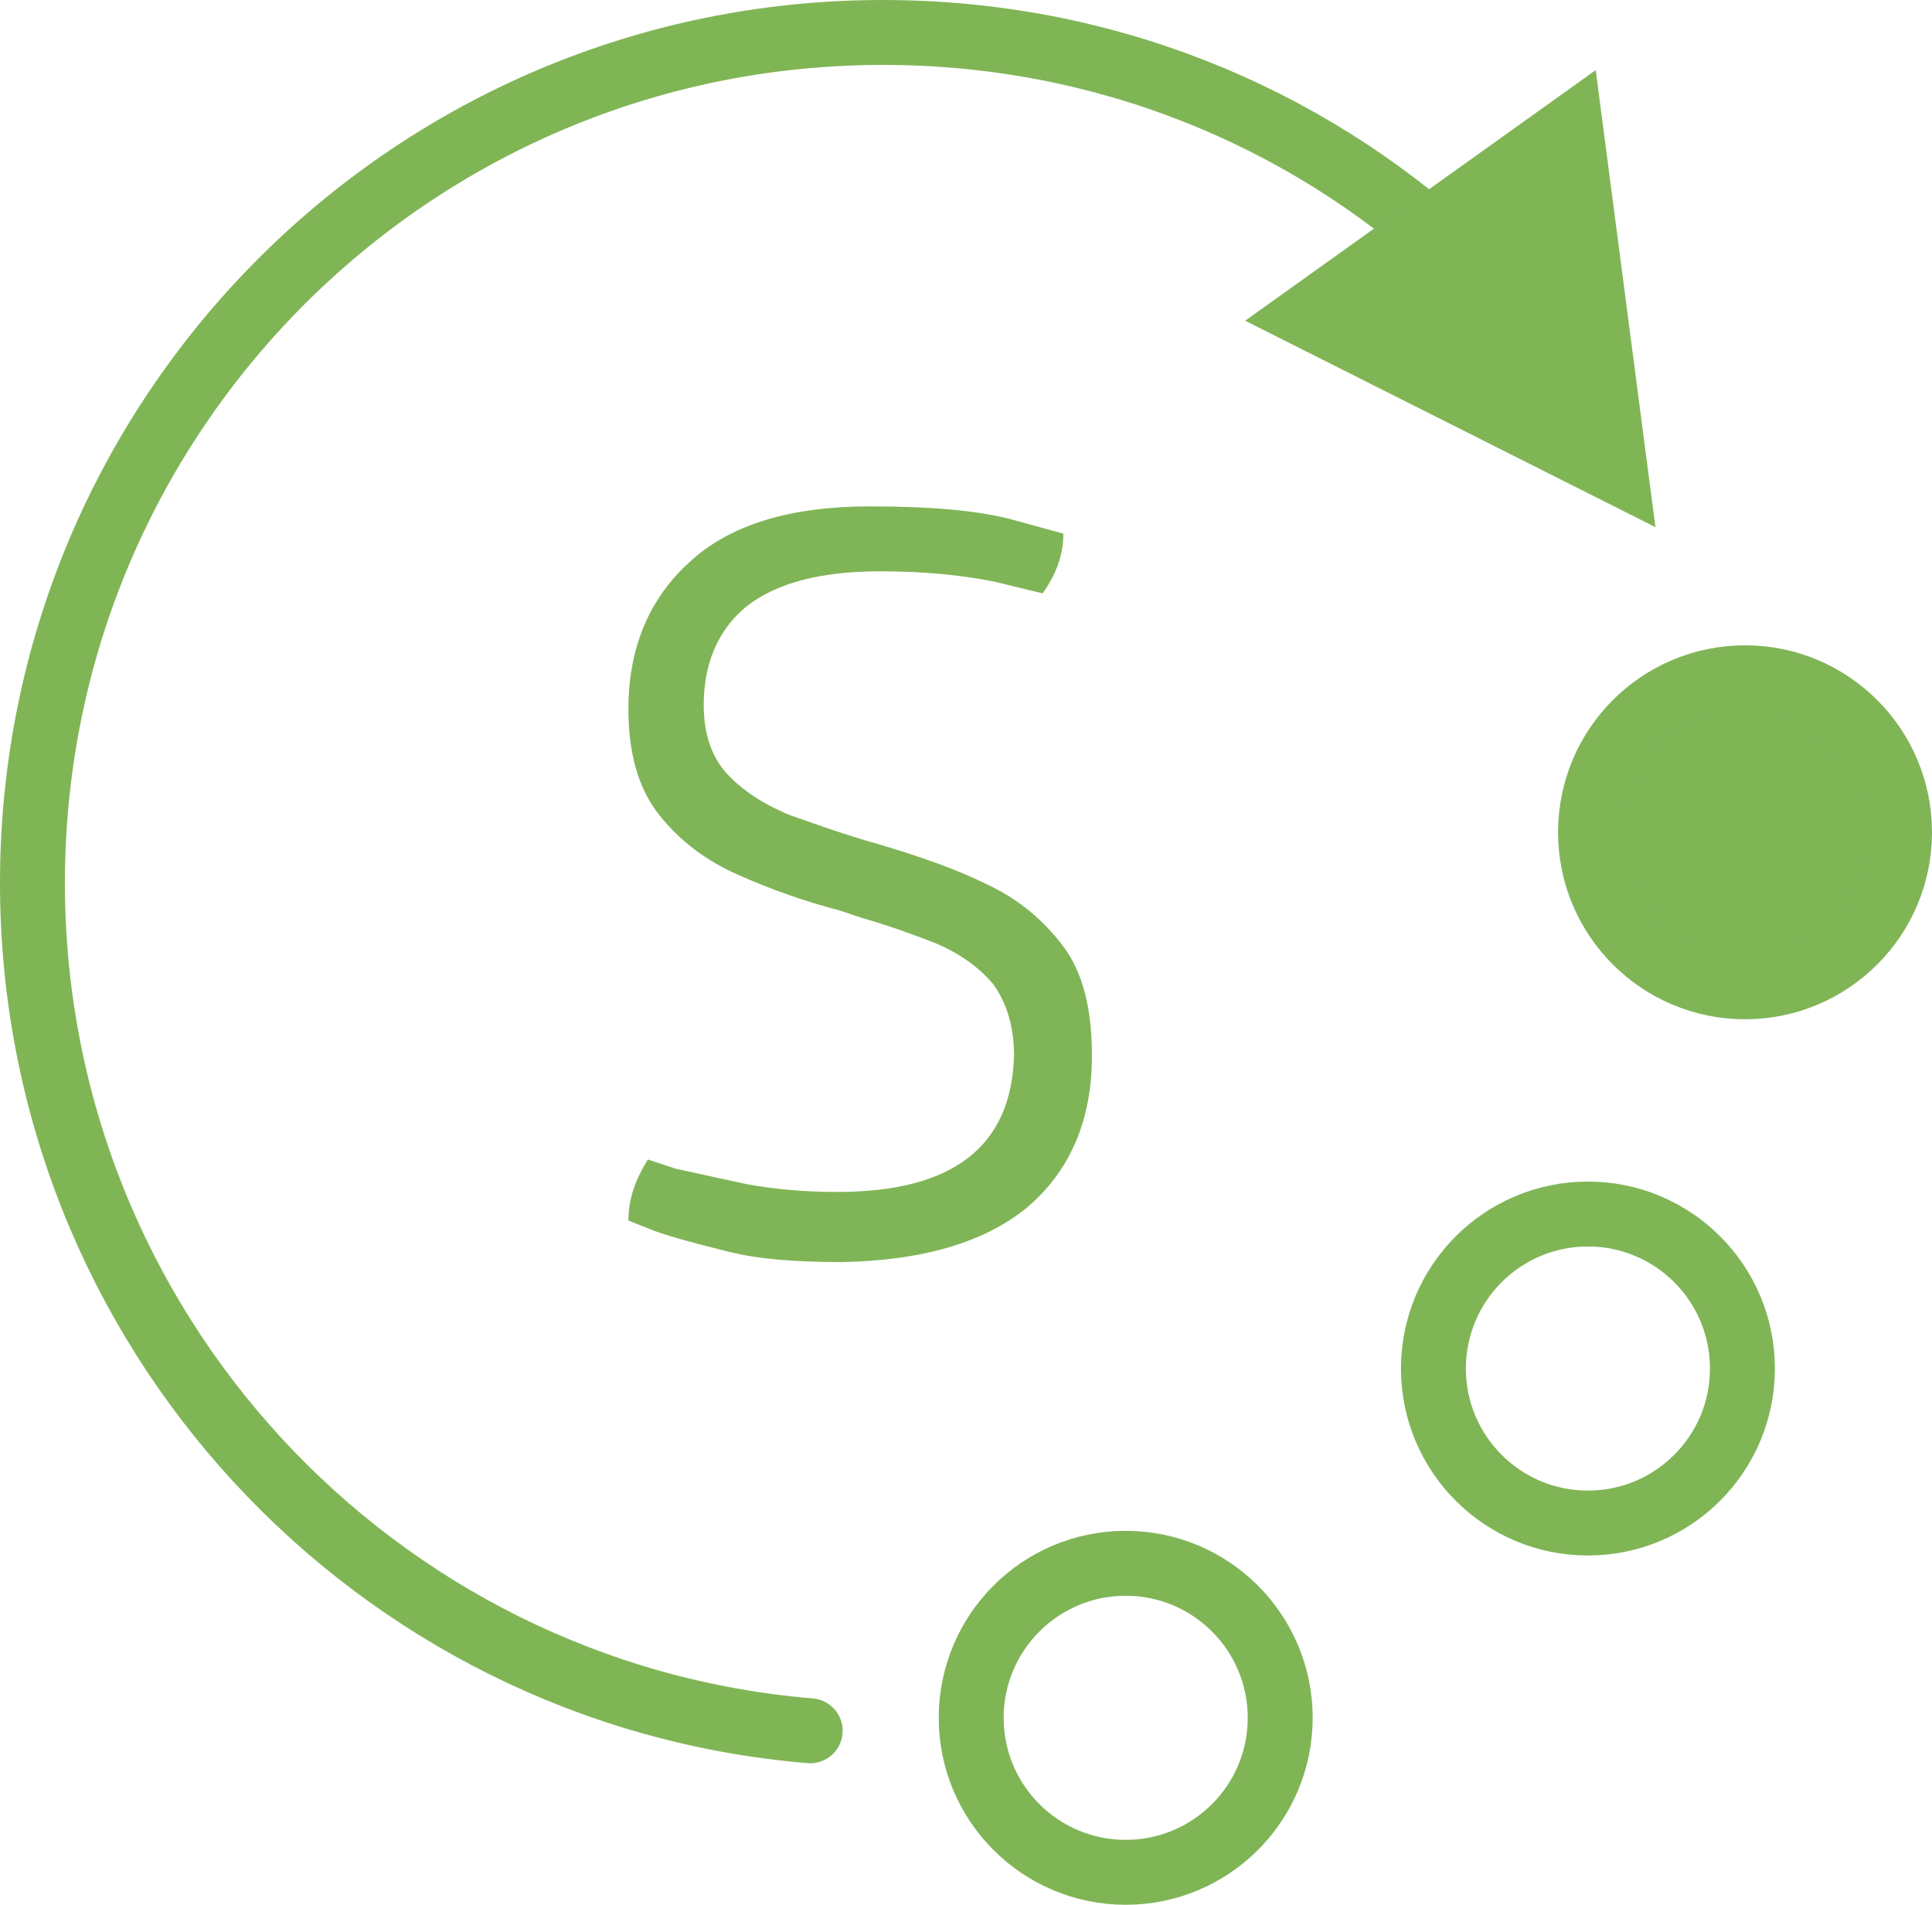 <?xml version="1.0" encoding="utf-8"?>
<!-- Generator: Adobe Illustrator 27.9.0, SVG Export Plug-In . SVG Version: 6.00 Build 0)  -->
<svg version="1.1" id="圖層_1" xmlns="http://www.w3.org/2000/svg" xmlns:xlink="http://www.w3.org/1999/xlink" x="0px" y="0px"
	 viewBox="0 0 14.88 14.67" style="enable-background:new 0 0 14.88 14.67;" xml:space="preserve">
<style type="text/css">
	.st0{fill:none;}
	.st1{fill:none;stroke:#80B556;stroke-width:0.5;stroke-linecap:round;stroke-miterlimit:10;}
	.st2{fill:#80B556;stroke:#80B556;stroke-width:0.5;stroke-miterlimit:10;}
	.st3{fill:none;stroke:#80B556;stroke-width:0.5;stroke-miterlimit:10;}
	.st4{fill:#80B556;}
	.st5{fill:#80B557;}
</style>
<rect x="-1.1" y="-0.98" class="st0" width="17.01" height="17.01"/>
<g>
	<path class="st1" d="M6.24,13.33c-3.36-0.28-5.99-3.1-5.99-6.53c0-3.62,2.93-6.55,6.55-6.55c1.7,0,3.24,0.64,4.4,1.7
		c0.39,0.35,0.73,0.75,1.03,1.19"/>
	<circle class="st2" cx="13.44" cy="6.41" r="1.19"/>
	<circle class="st3" cx="12.23" cy="10.54" r="1.19"/>
	<circle class="st3" cx="8.67" cy="13.23" r="1.19"/>
	<polygon class="st4" points="12.29,0.54 9.59,2.47 12.75,4.06 	"/>
	<path class="st5" d="M7.91,9.3c0.33-0.28,0.5-0.67,0.5-1.17c0-0.36-0.07-0.64-0.22-0.84c-0.15-0.2-0.34-0.36-0.57-0.47
		C7.38,6.7,7.1,6.6,6.76,6.5C6.51,6.43,6.29,6.35,6.09,6.28C5.89,6.2,5.72,6.09,5.6,5.96S5.42,5.65,5.42,5.43
		c0-0.32,0.11-0.58,0.33-0.76C5.98,4.49,6.32,4.4,6.78,4.4c0.34,0,0.63,0.03,0.88,0.08l0.37,0.09c0.1-0.14,0.16-0.29,0.16-0.46
		l-0.4-0.11c-0.27-0.07-0.63-0.1-1.09-0.1c-0.61,0-1.08,0.14-1.39,0.43C5,4.61,4.84,4.99,4.84,5.46c0,0.35,0.08,0.62,0.24,0.82
		c0.16,0.2,0.36,0.35,0.61,0.46c0.25,0.11,0.5,0.2,0.77,0.27l0.18,0.06c0.21,0.06,0.4,0.13,0.58,0.2C7.4,7.35,7.54,7.45,7.65,7.58
		C7.75,7.72,7.81,7.9,7.81,8.13c-0.02,0.7-0.47,1.05-1.36,1.05c-0.25,0-0.48-0.02-0.7-0.06C5.52,9.07,5.34,9.03,5.2,9L4.99,8.93
		C4.89,9.09,4.84,9.24,4.84,9.4l0.2,0.08c0.14,0.05,0.33,0.1,0.57,0.16s0.53,0.08,0.87,0.08C7.1,9.71,7.58,9.57,7.91,9.3"/>
</g>
<g>
</g>
<g>
</g>
<g>
</g>
<g>
</g>
<g>
</g>
<g>
</g>
</svg>
